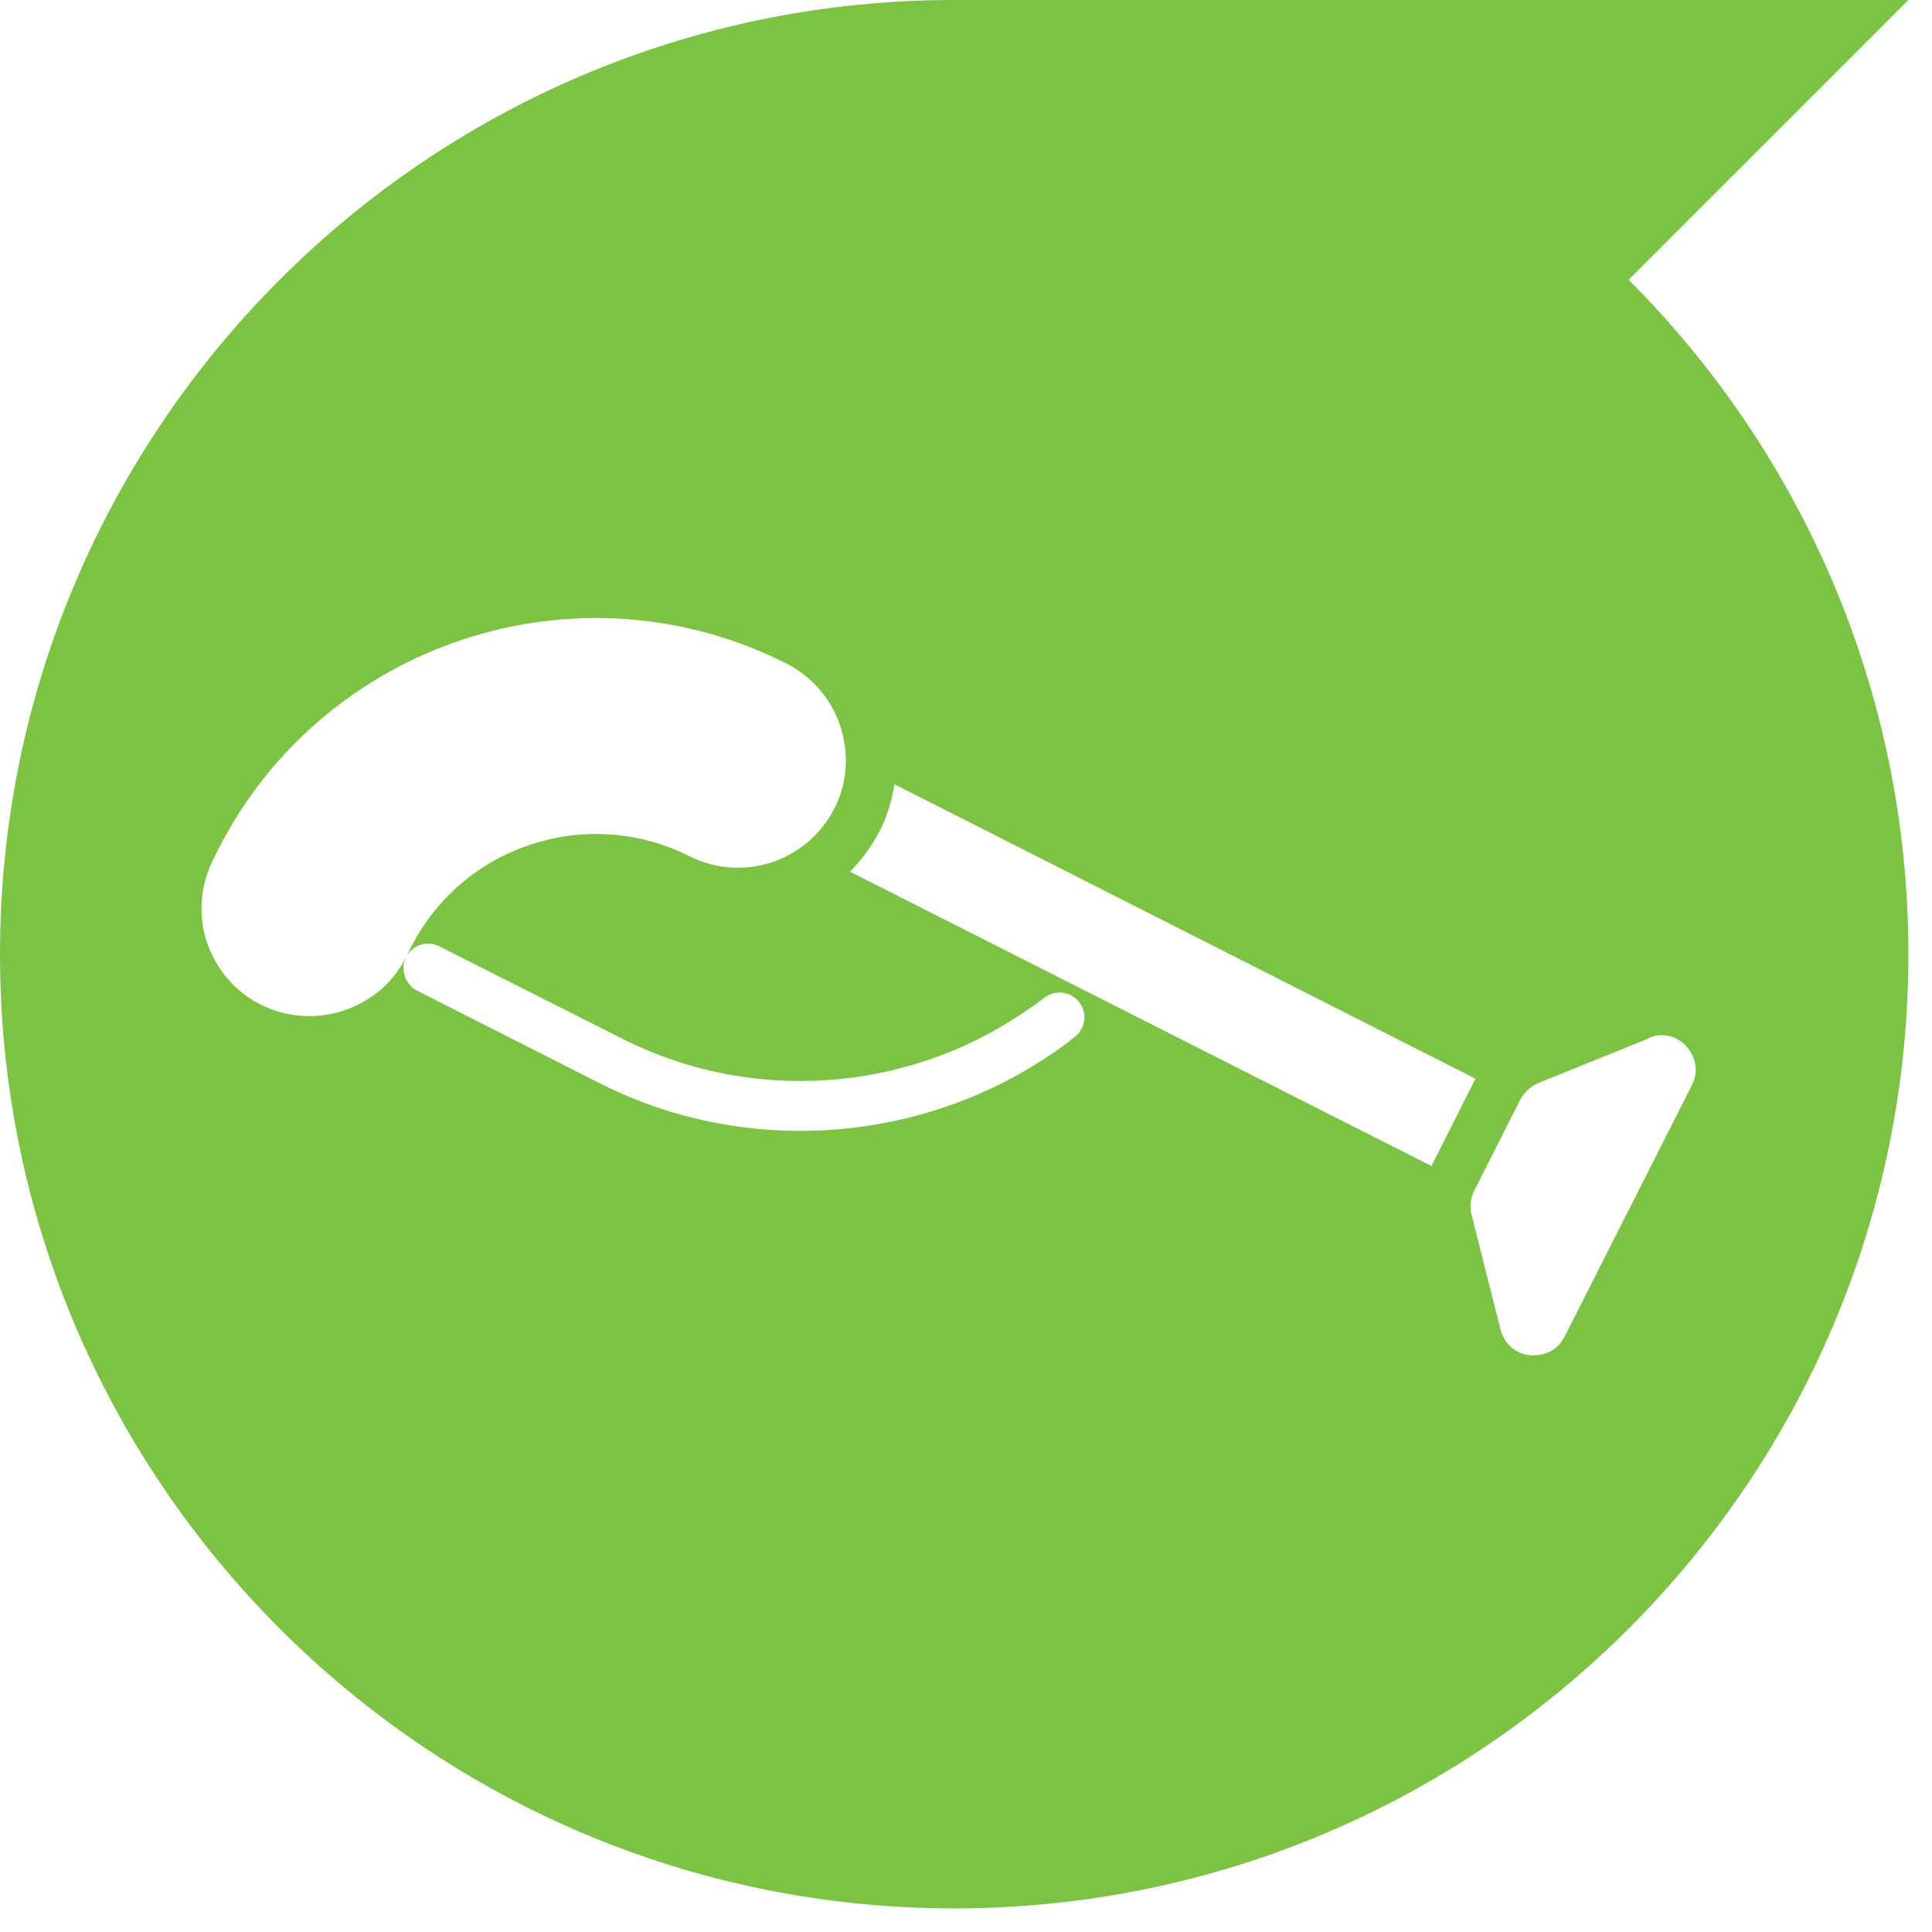 <svg width="54" height="54" viewBox="0 0 54 54" fill="none" xmlns="http://www.w3.org/2000/svg">
<path d="M26.66 0C11.96 0 0 11.96 0 26.67C0 41.38 11.96 53.34 26.67 53.34C41.38 53.34 53.34 41.38 53.34 26.67C53.34 19.32 50.35 12.65 45.52 7.82L53.34 0H26.66ZM30.04 28.98L29.95 29.05L29.88 29.11C26.12 31.95 20.97 32.41 16.77 30.28L12.23 27.98L11.66 27.69C11.54 27.63 11.44 27.53 11.37 27.41C11.26 27.21 11.24 26.96 11.35 26.75C10.99 27.47 10.36 28 9.59 28.25C8.83 28.5 8.01 28.44 7.29 28.08C6.57 27.72 6.04 27.09 5.78 26.33C5.53 25.56 5.6 24.74 5.96 24.02L6.09 23.76C9.04 17.94 16.17 15.6 21.99 18.55C22.53 18.83 22.96 19.25 23.24 19.74C23.43 20.07 23.55 20.44 23.61 20.82C23.7 21.41 23.61 22.03 23.32 22.6C23.04 23.15 22.61 23.58 22.1 23.87C21.26 24.34 20.2 24.4 19.27 23.93C17.89 23.24 16.32 23.12 14.85 23.6C13.38 24.08 12.18 25.11 11.48 26.49L11.35 26.75C11.52 26.41 11.94 26.28 12.28 26.45L12.91 26.77L17.39 29.03C20.95 30.84 25.26 30.55 28.55 28.34C28.71 28.23 28.88 28.12 29.04 28L29.2 27.88C29.51 27.65 29.94 27.71 30.17 28.02C30.4 28.33 30.34 28.75 30.03 28.99L30.04 28.98ZM23.76 24.36C24.08 24.04 24.36 23.66 24.58 23.24C24.8 22.82 24.93 22.37 25 21.92L41.24 30.15L40.01 32.59L23.77 24.37L23.76 24.36ZM46.08 29.01C46.65 28.78 47.04 29.13 47.14 29.25C47.24 29.37 47.56 29.78 47.29 30.33L43.73 37.36C43.45 37.9 42.93 37.89 42.77 37.88C42.61 37.87 42.1 37.76 41.94 37.16L41.13 33.95C41.07 33.73 41.1 33.49 41.2 33.29L42.5 30.72C42.61 30.52 42.79 30.36 43 30.27L46.07 29.03L46.08 29.01Z" fill="#7CC243"/>
</svg>
